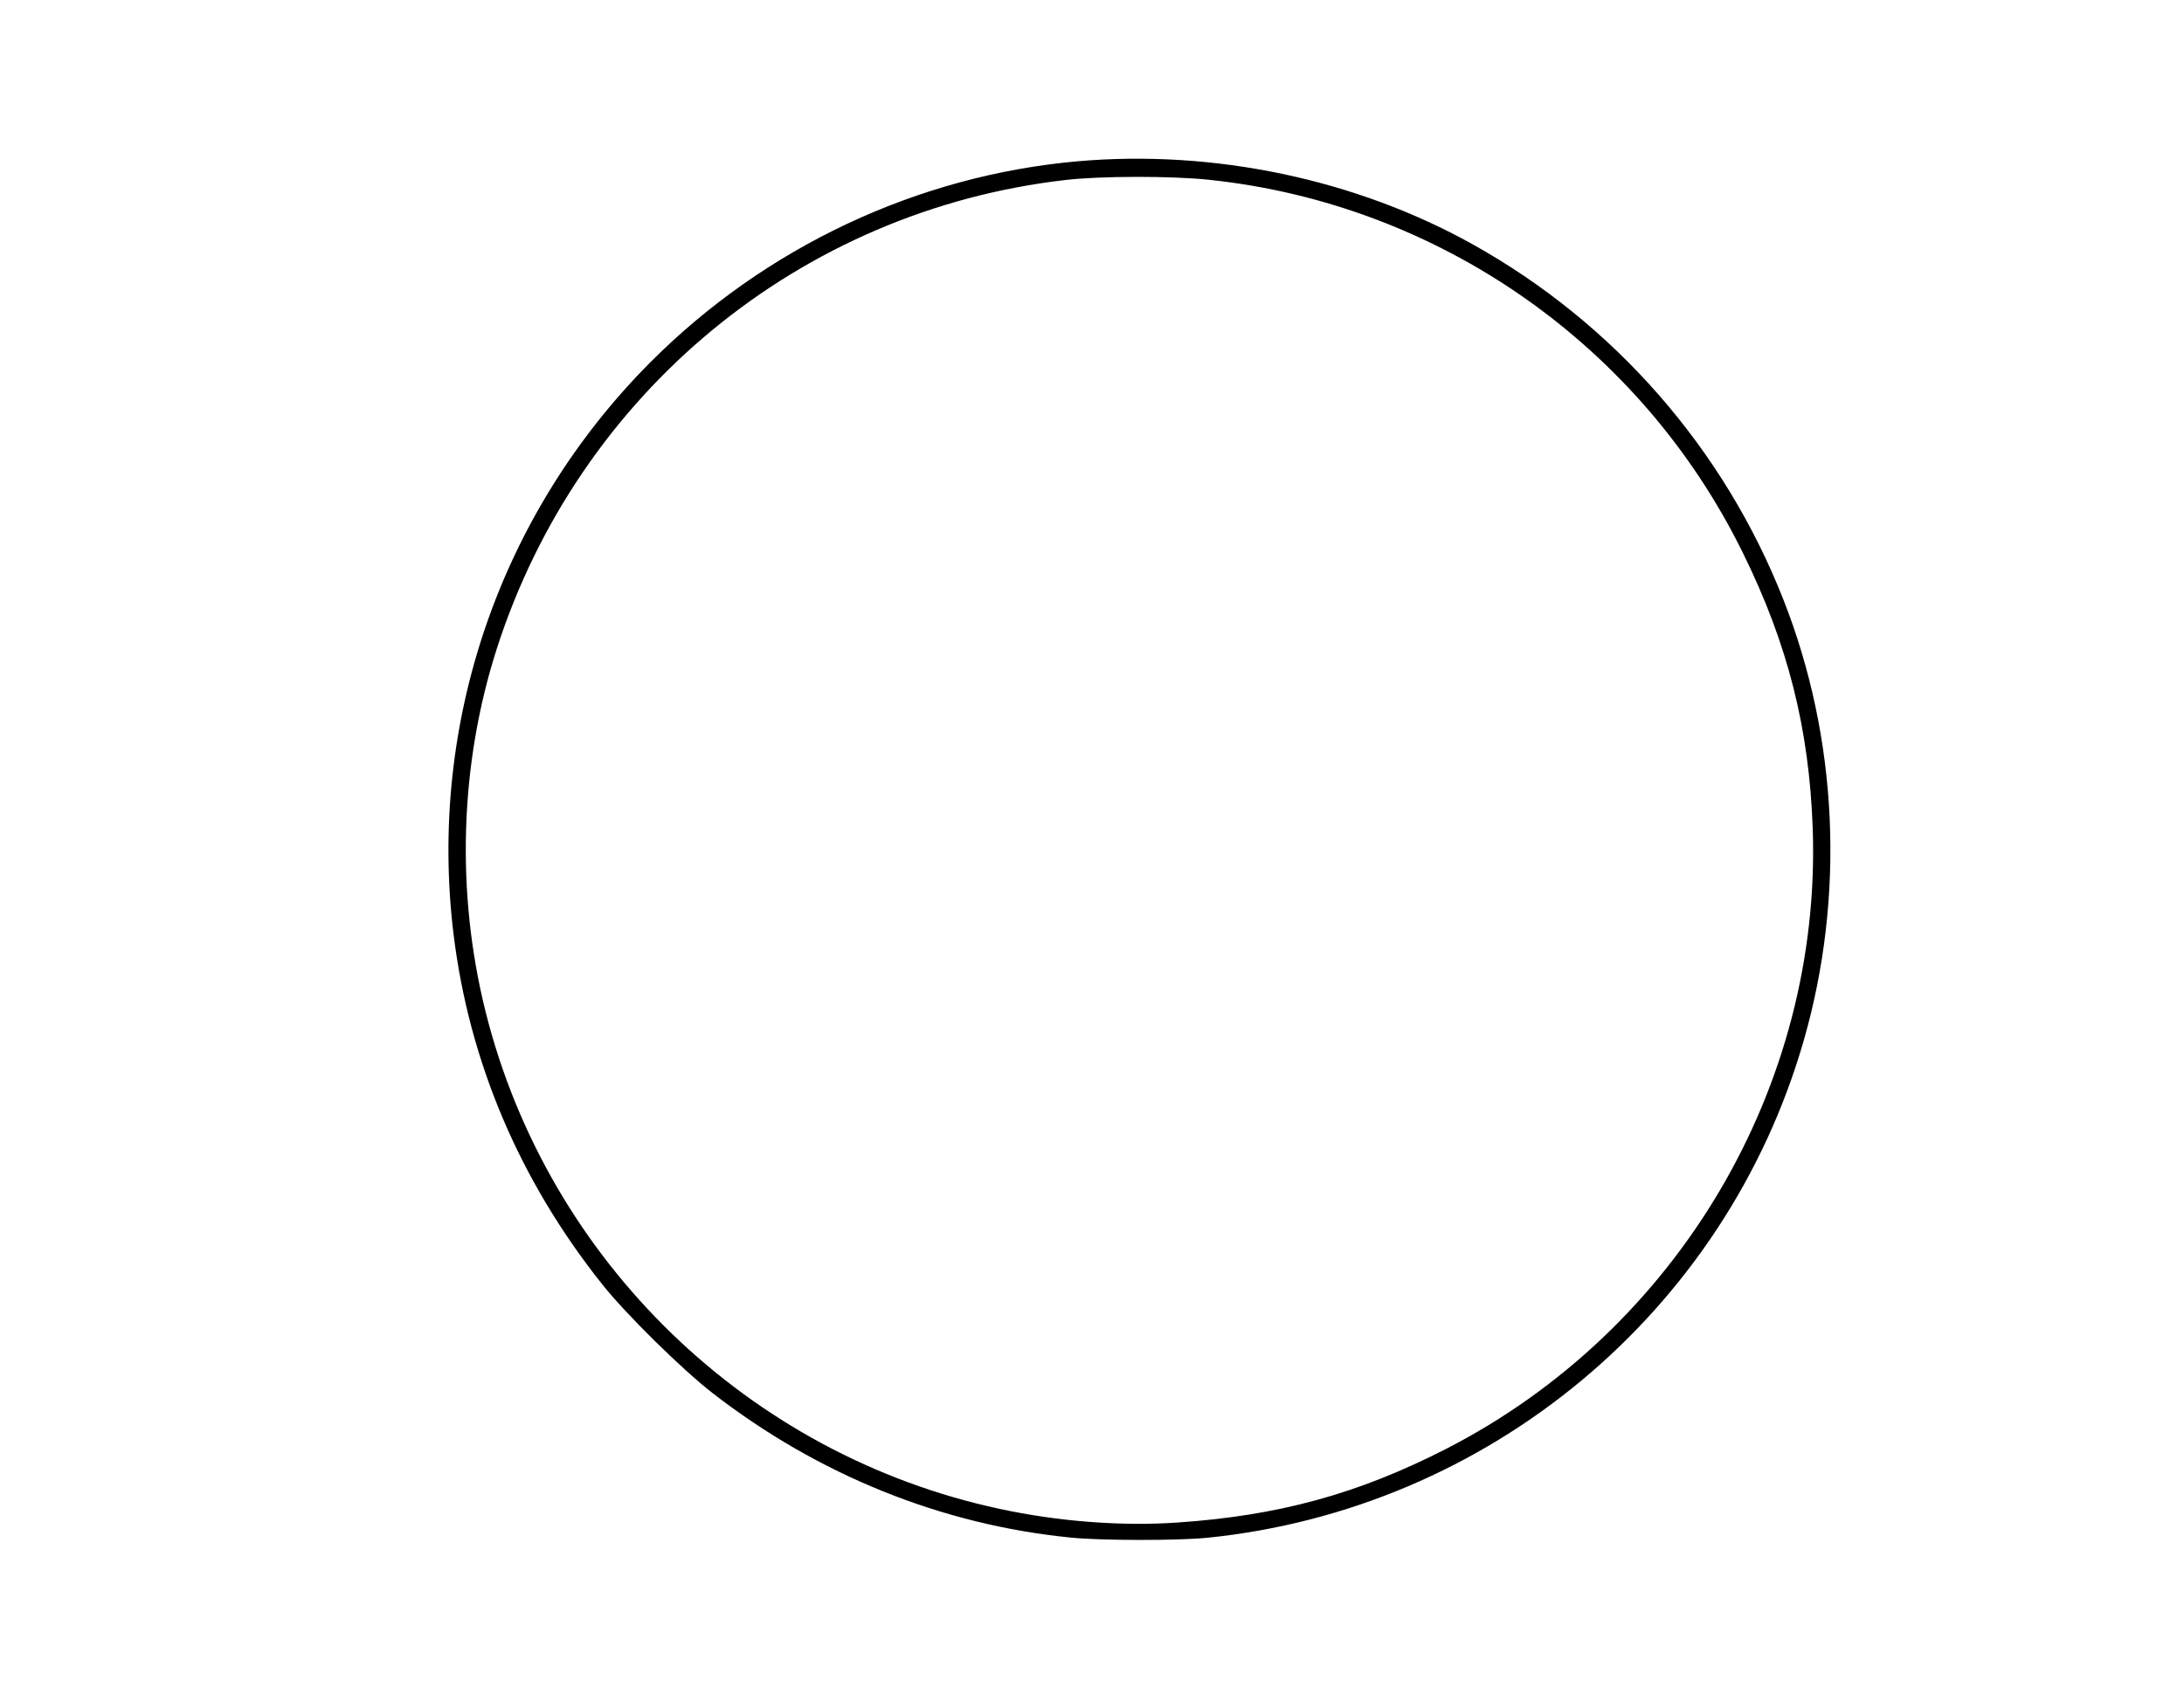 <?xml version="1.0" encoding="UTF-8" standalone="yes"?>
<svg version="1.0" xmlns="http://www.w3.org/2000/svg" width="279.4mm" height="215.9mm" viewBox="0 0 990 765" preserveAspectRatio="xMidYMid meet">
  <g transform="translate(0,765) scale(0.1,-0.1)" fill="#000000" stroke="none">
    <path d="M4885 6919 c-725 -64 -1415 -388 -1936 -910 -682 -684 -1010 -1637
-893 -2594 71 -578 299 -1115 673 -1585 105 -133 364 -388 501 -494 480 -372
1039 -597 1624 -655 139 -14 483 -14 617 -1 1277 129 2351 1023 2705 2253 189
656 156 1372 -93 2002 -269 682 -767 1251 -1408 1608 -530 295 -1172 430
-1790 376z m597 -84 c1041 -110 1955 -749 2418 -1690 204 -413 301 -797 317
-1250 41 -1168 -612 -2273 -1660 -2811 -402 -206 -763 -304 -1223 -335 -253
-17 -537 5 -802 62 -1139 244 -2048 1123 -2331 2254 -135 541 -117 1122 51
1645 373 1159 1376 1986 2576 2124 160 19 486 19 654 1z"/>
  </g>
</svg>